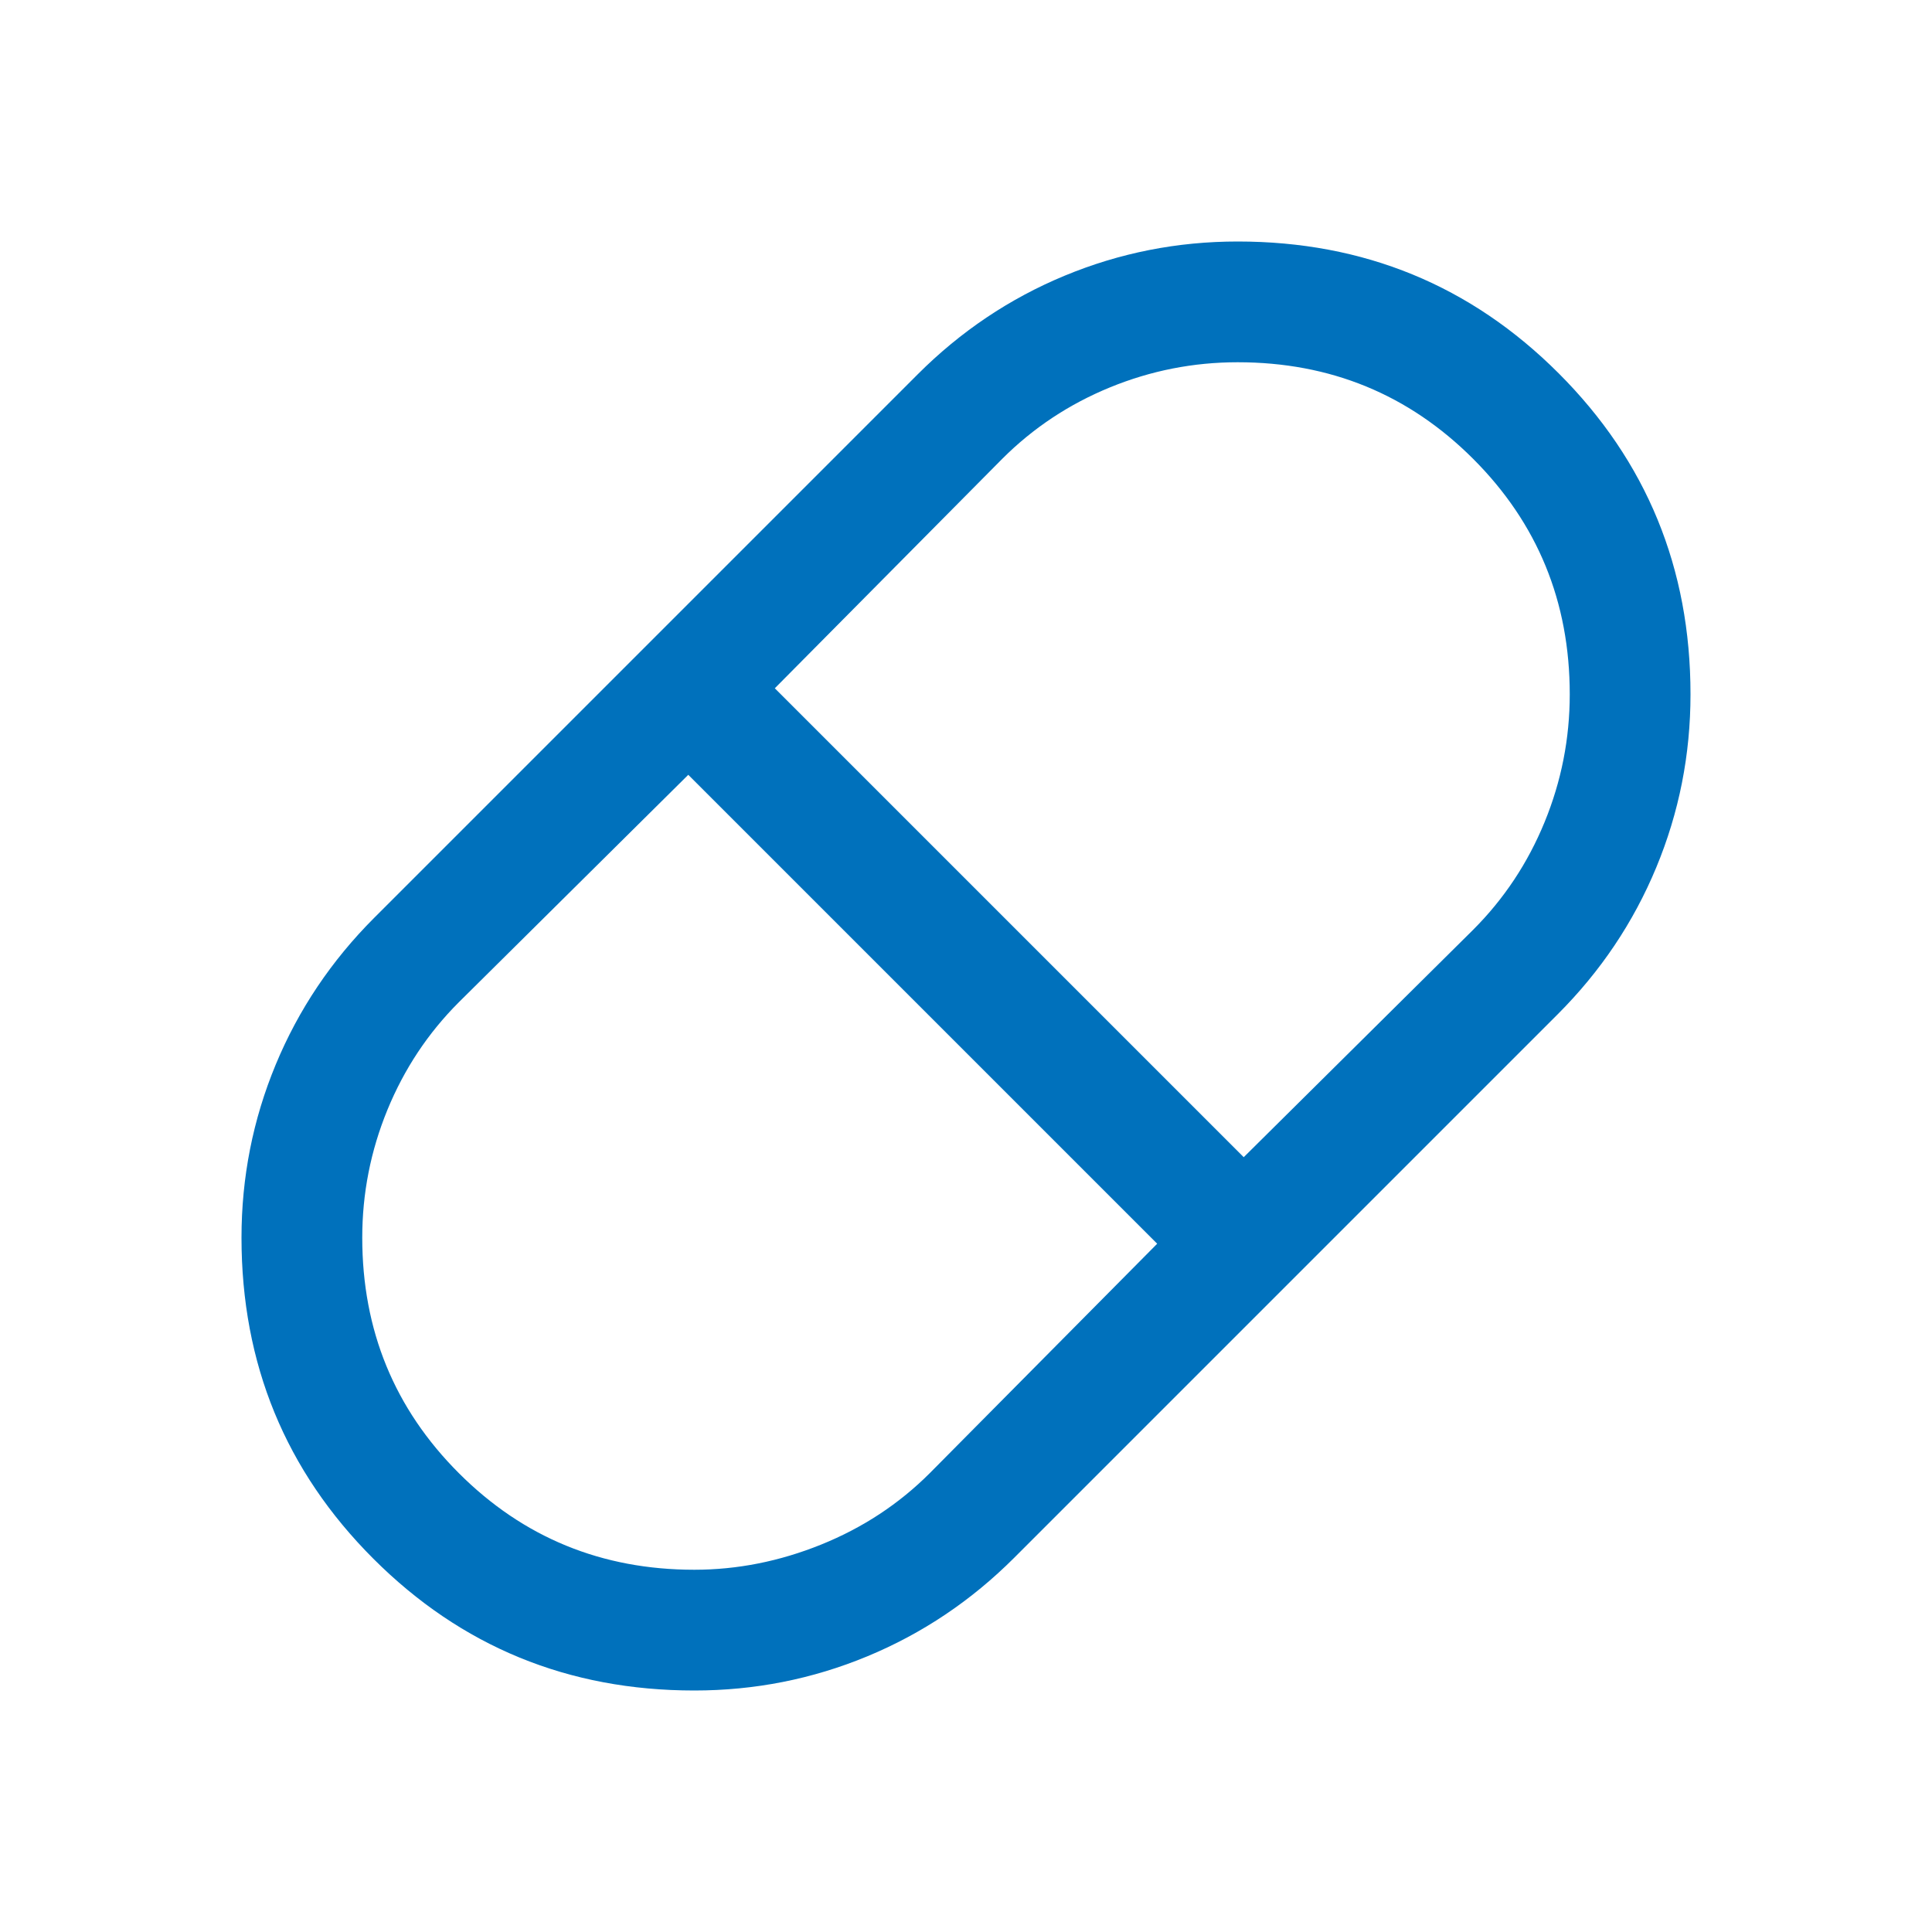 <svg xmlns="http://www.w3.org/2000/svg" width="48" height="48" viewBox="0 0 48 48" fill="none"><path d="M17.25 42C14.117 42 11.458 40.908 9.275 38.725C7.092 36.542 6 33.883 6 30.75C6 29.25 6.283 27.817 6.85 26.45C7.417 25.083 8.233 23.867 9.3 22.8L22.8 9.3C23.867 8.233 25.083 7.417 26.45 6.85C27.817 6.283 29.25 6 30.75 6C33.883 6 36.542 7.092 38.725 9.275C40.908 11.458 42 14.117 42 17.25C42 18.75 41.717 20.183 41.15 21.55C40.583 22.917 39.767 24.133 38.7 25.2L25.2 38.7C24.133 39.767 22.917 40.583 21.55 41.15C20.183 41.717 18.75 42 17.25 42ZM30.9 28.75L36.6 23.1C37.367 22.333 37.958 21.442 38.375 20.425C38.792 19.408 39 18.35 39 17.25C39 14.95 38.2 13 36.6 11.4C35 9.8 33.05 9 30.75 9C29.65 9 28.592 9.208 27.575 9.625C26.558 10.042 25.667 10.633 24.9 11.4L19.25 17.1L30.9 28.75ZM17.25 39C18.317 39 19.367 38.792 20.4 38.375C21.433 37.958 22.333 37.367 23.1 36.6L28.75 30.9L17.1 19.25L11.4 24.9C10.633 25.667 10.042 26.558 9.625 27.575C9.208 28.592 9 29.65 9 30.75C9 33.05 9.8 35 11.4 36.6C13 38.2 14.95 39 17.25 39Z" fill="#0071BC"></path></svg>